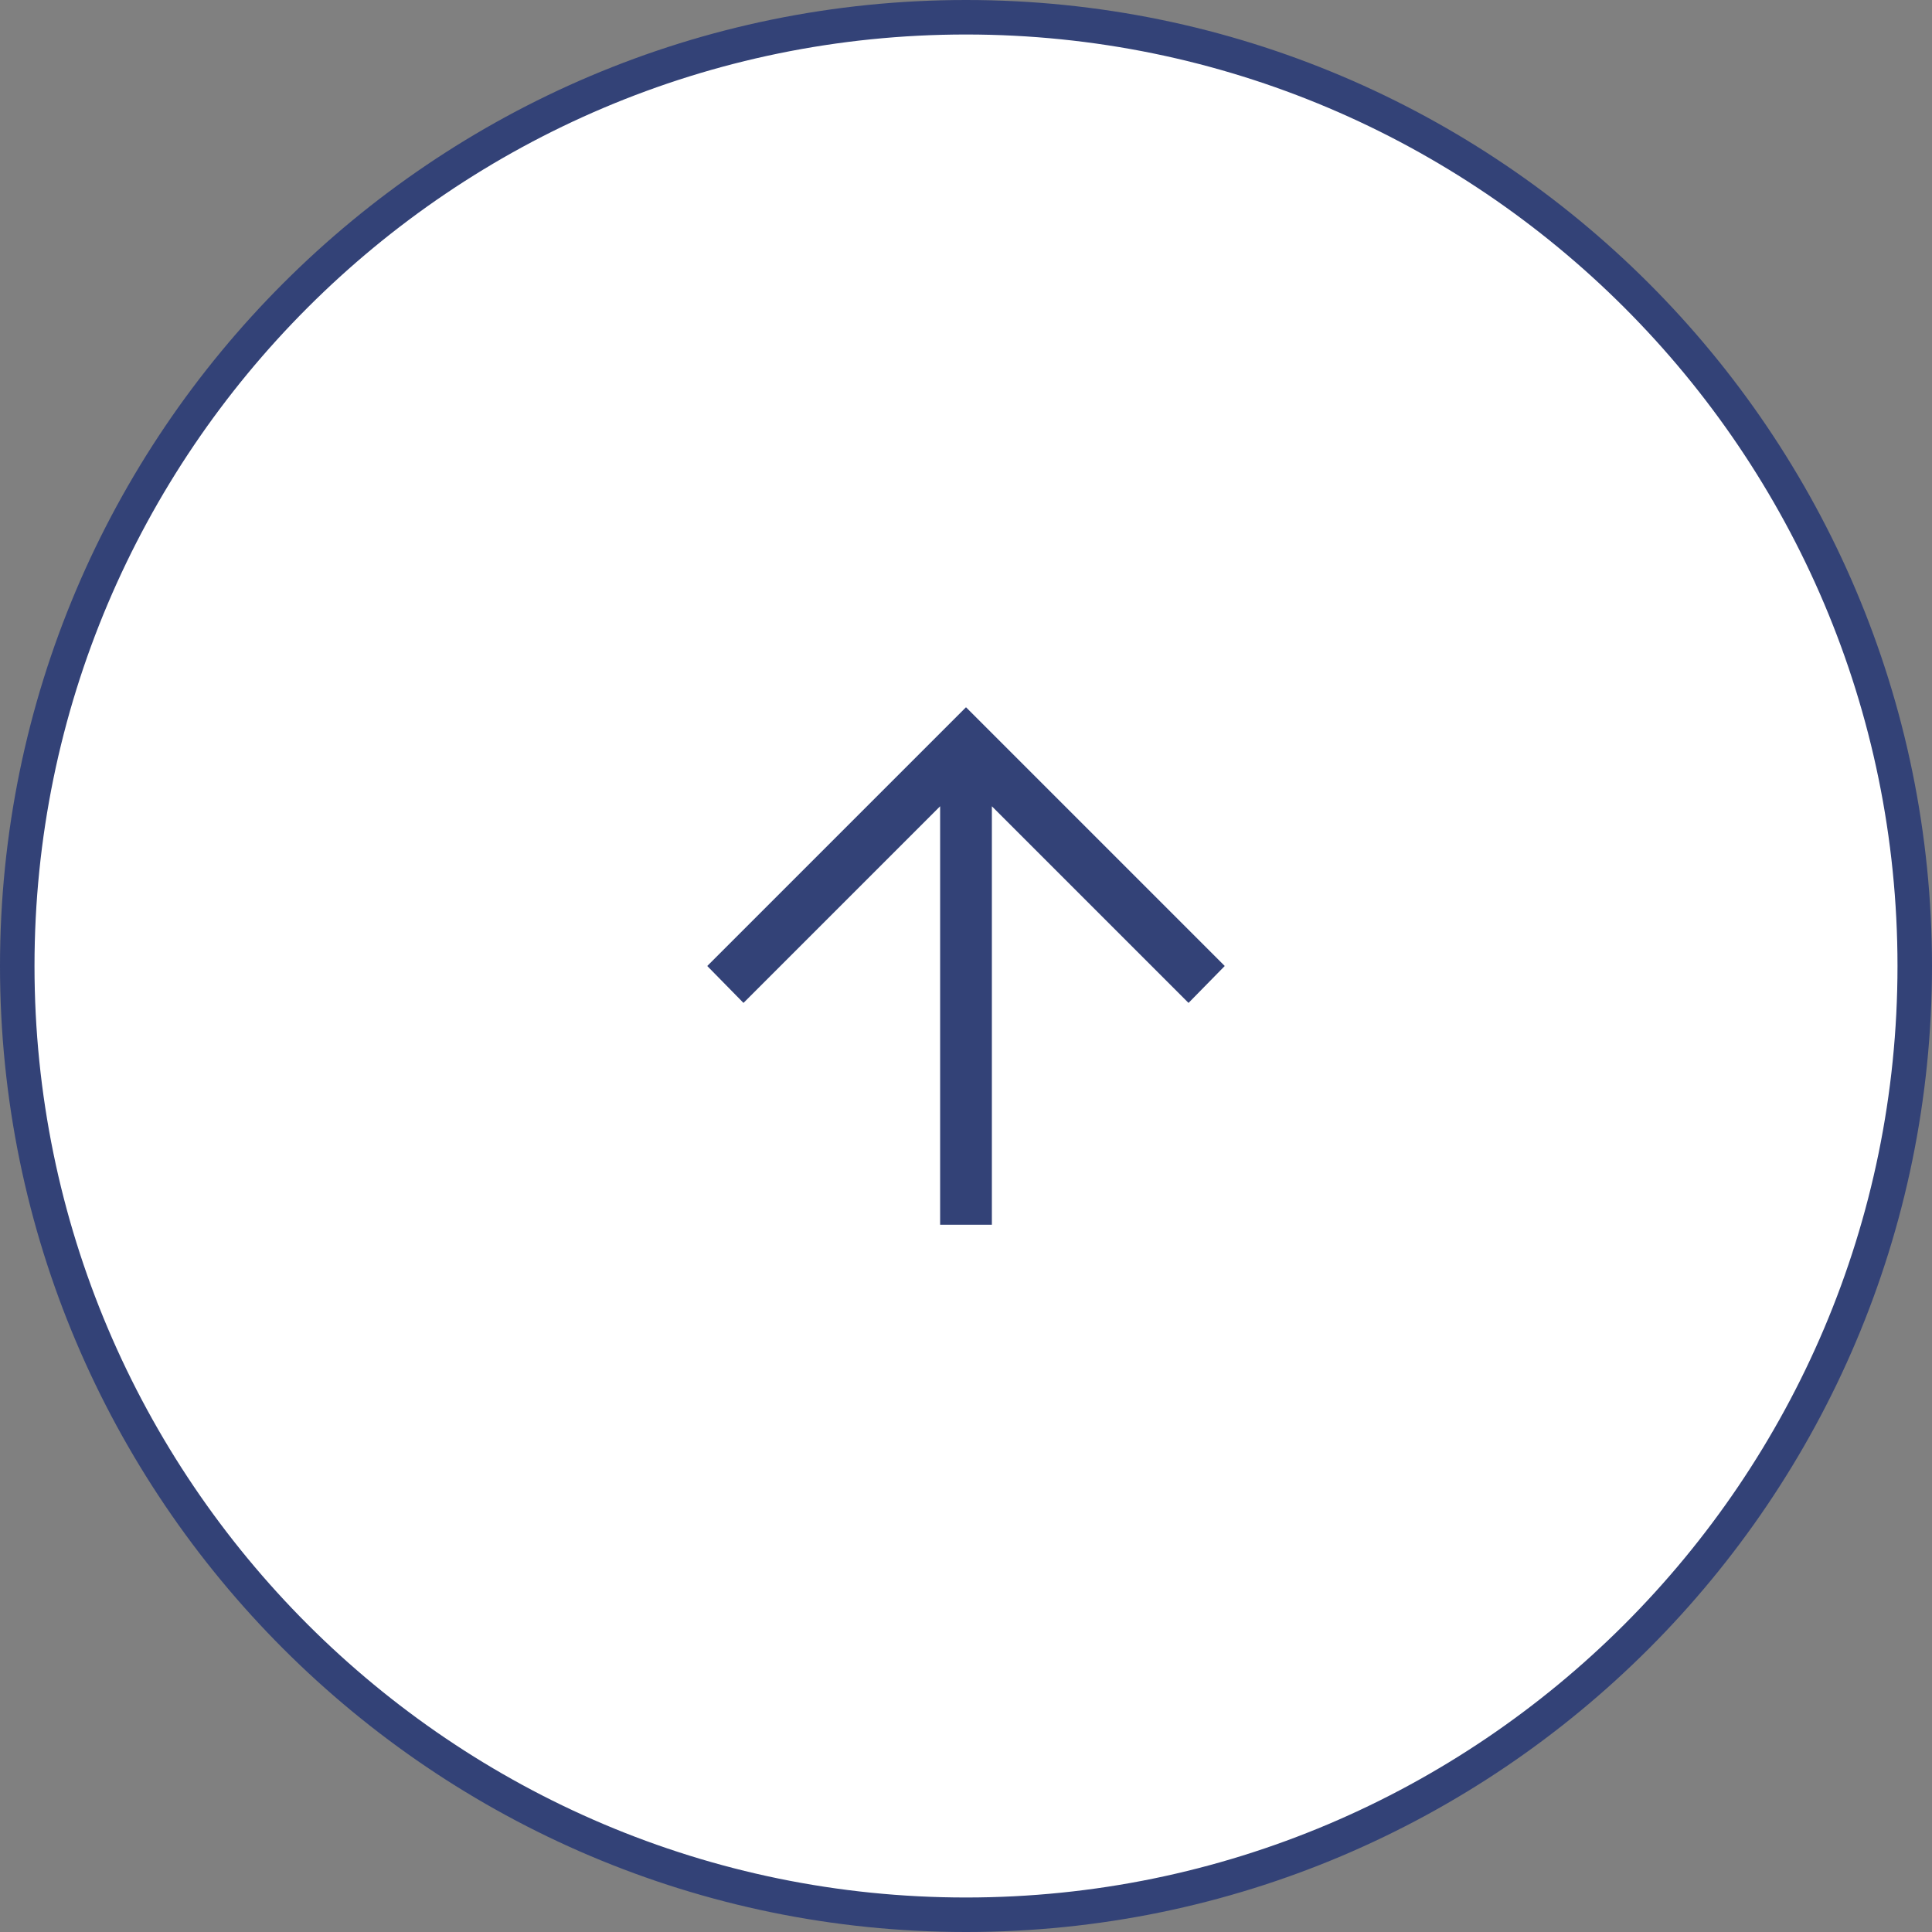 <?xml version="1.0" encoding="UTF-8"?>
<svg id="_レイヤー_2" data-name="レイヤー 2" xmlns="http://www.w3.org/2000/svg" width="56" height="56" xmlns:xlink="http://www.w3.org/1999/xlink" viewBox="0 0 56 56">
  <rect x="0" y="0" width="56" height="56" fill="#808080" stroke="none"/>
  <defs>
    <style>
      .cls-1 {
        fill: #fff;
      }

      .cls-2 {
        fill: #334277;
      }

      .cls-3 {
        fill: none;
        mask: url(#mask);
      }

      .cls-4 {
        fill: #d9d9d9;
      }
    </style>
    <mask id="mask" x="16" y="16" width="24" height="24" maskUnits="userSpaceOnUse">
      <g id="mask0_102_15519" data-name="mask0 102 15519">
        <rect class="cls-4" x="16" y="16" width="24" height="24"/>
      </g>
    </mask>
  </defs>
  <g id="_レイヤー_1-2" data-name="レイヤー 1">
    <g>
      <path class="cls-1" d="m28,.5h0c15.19,0,27.5,12.31,27.5,27.5h0c0,15.19-12.31,27.5-27.5,27.5h0C12.81,55.5.5,43.19.5,28h0C.5,12.81,12.81.5,28,.5Z"/>
      <g class="cls-3">
        <path class="cls-2" d="m27.25,35.5v-12.13l-5.7,5.7-1.05-1.07,7.5-7.5,7.5,7.5-1.05,1.07-5.7-5.7v12.13h-1.5Z"/>
      </g>
      <path class="cls-2" d="m28,56C12.56,56,0,43.44,0,28S12.56,0,28,0s28,12.56,28,28-12.56,28-28,28ZM28,1C13.11,1,1,13.11,1,28s12.11,27,27,27,27-12.11,27-27S42.89,1,28,1Z"/>
    </g>
  </g>
</svg>